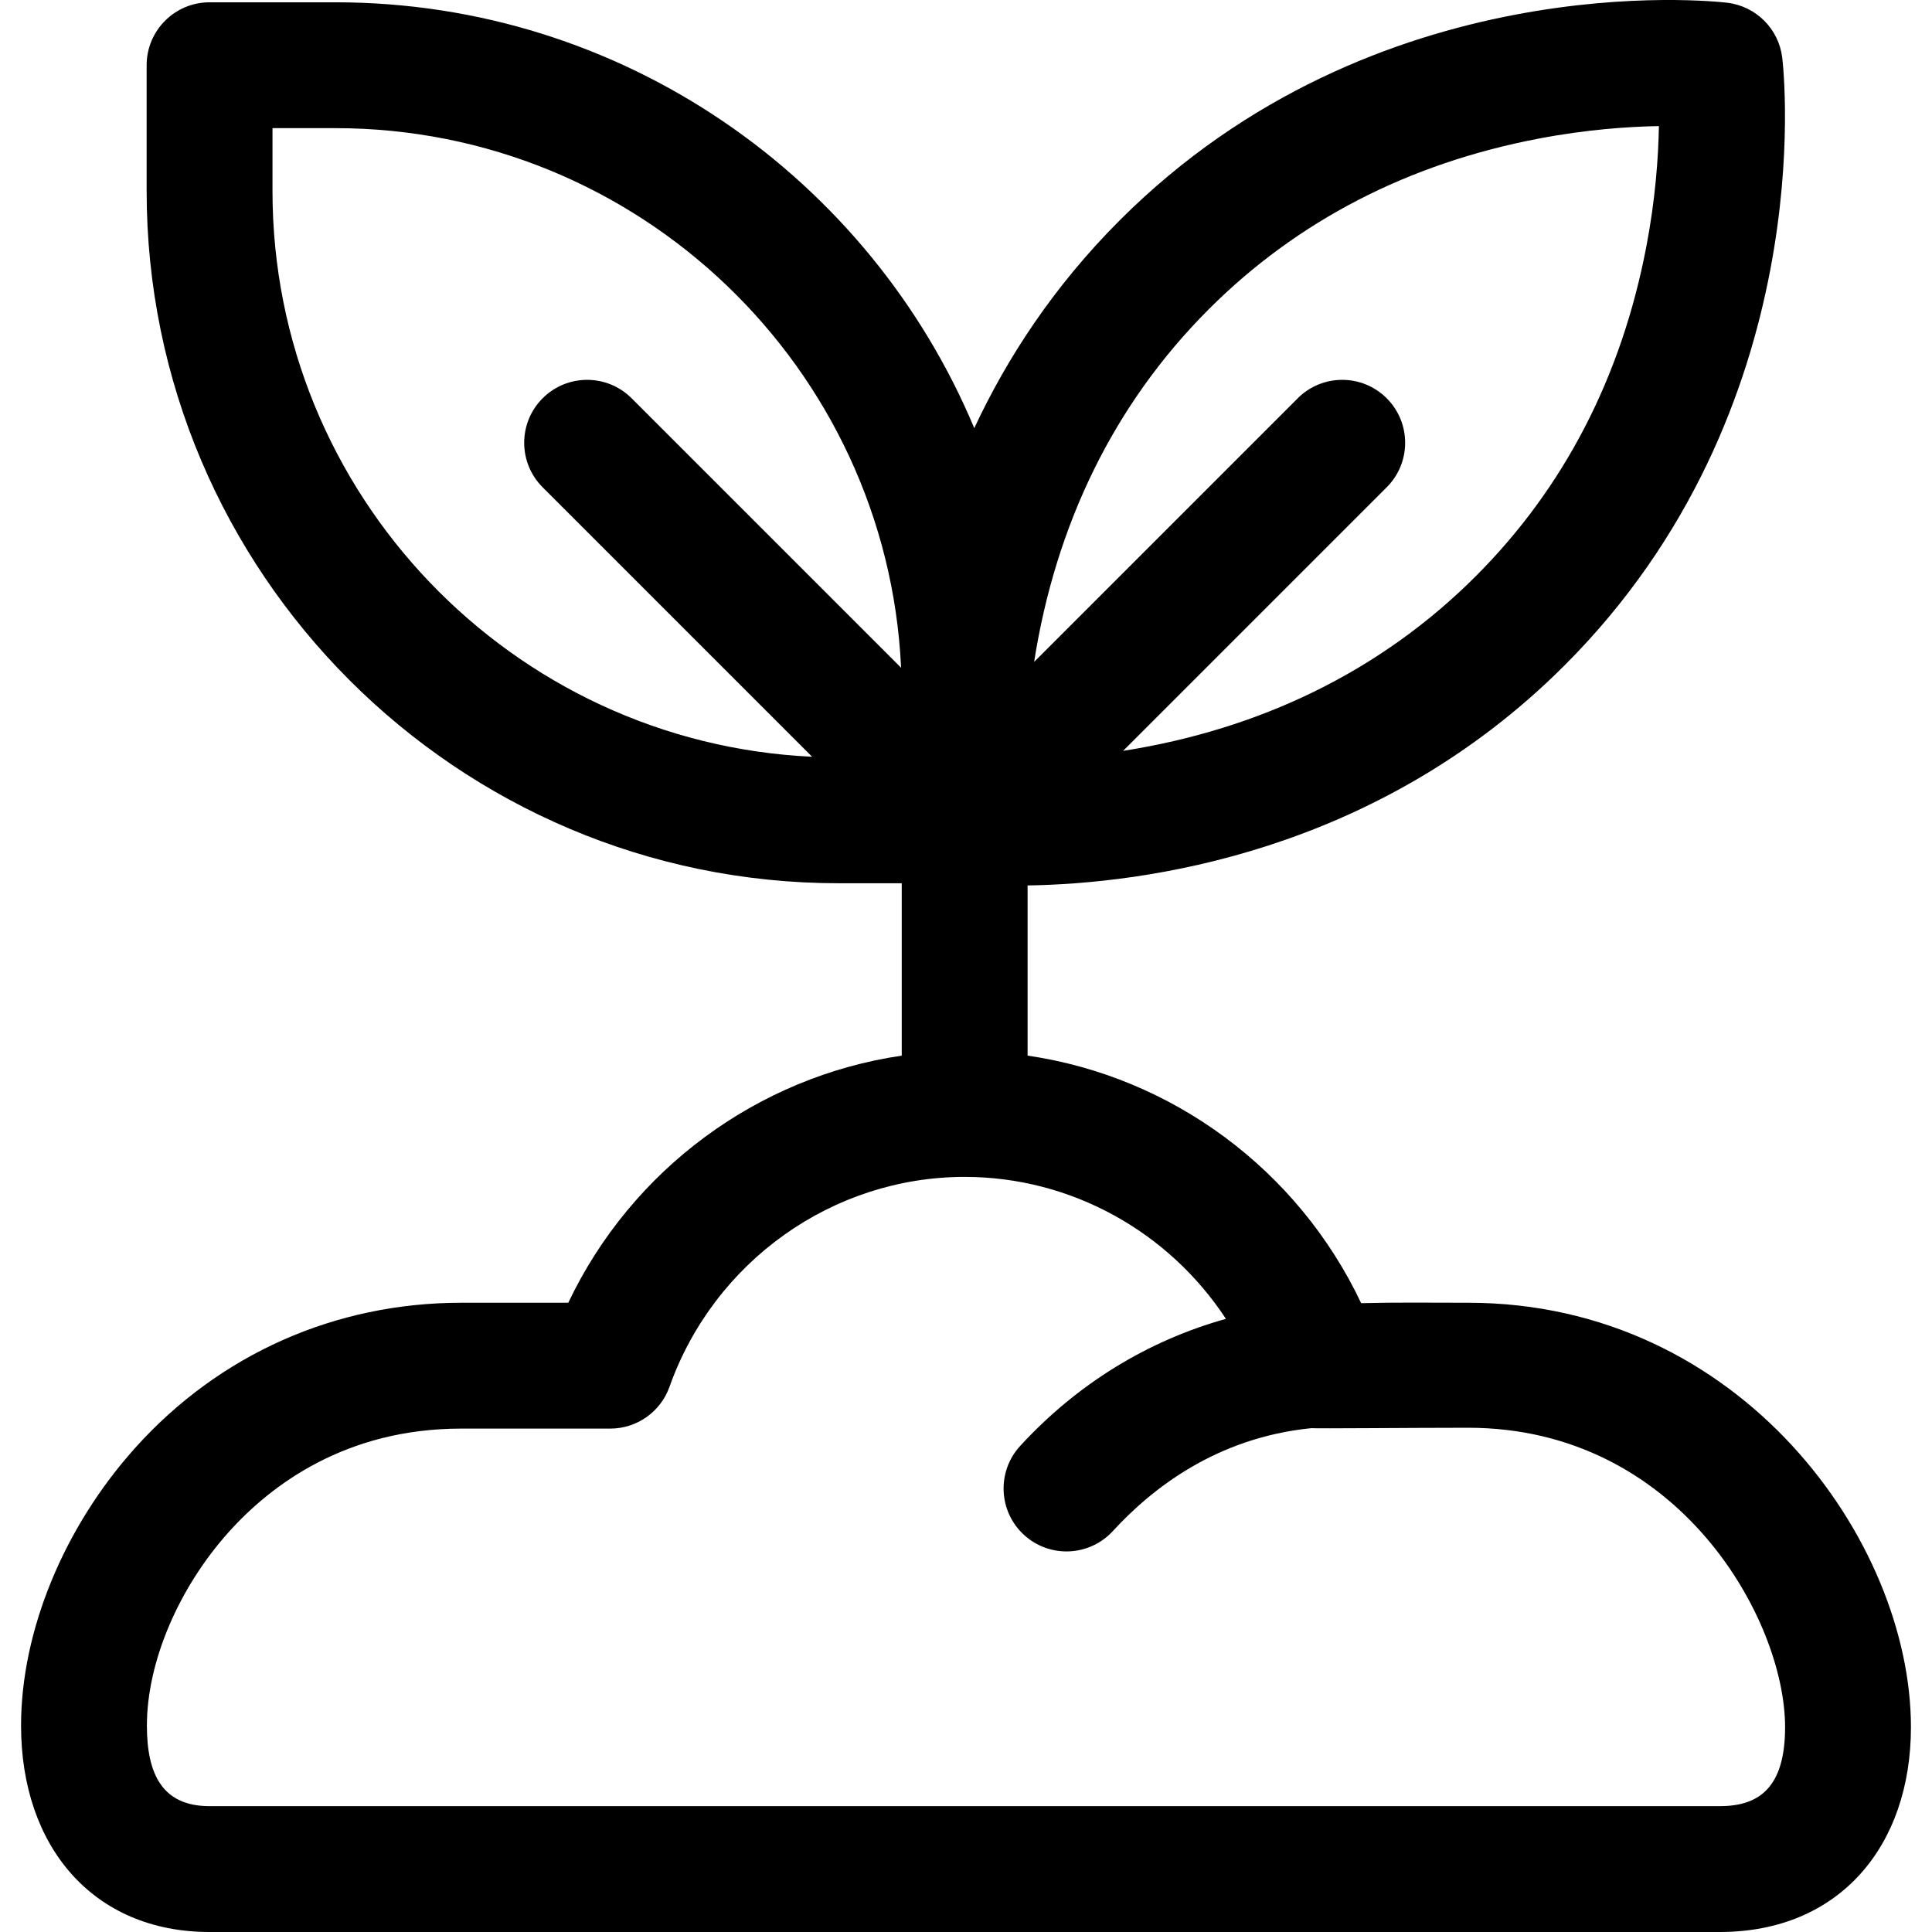 <?xml version="1.0" encoding="iso-8859-1"?>
<!-- Generator: Adobe Illustrator 19.0.0, SVG Export Plug-In . SVG Version: 6.00 Build 0)  -->
<svg version="1.1" id="Layer_1" xmlns="http://www.w3.org/2000/svg" xmlns:xlink="http://www.w3.org/1999/xlink" x="0px" y="0px"
     viewBox="0 0 512 512" style="enable-background:new 0 0 512 512;" xml:space="preserve">
  <path fill="#000000" d="M389.053,345.242c-10.63,0-19.026-0.13-28.328,0.113c-16.759-35.379-50.087-60.006-88.403-65.605v-45.096
	   c30.45-0.476,92.264-8.283,142.337-58.357c67.829-67.829,58.104-157.205,57.656-160.976c-0.907-7.654-6.942-13.689-14.596-14.596
	   c-3.775-0.447-93.148-10.173-160.977,57.657c-17.537,17.539-29.881,36.516-38.55,55.082
	   C230.487,47.251,165.036,0.609,88.889,0.609H55.537c-9.209,0-16.676,7.466-16.676,16.676v33.352
	   c0,101.145,82.288,183.434,183.434,183.434h16.676v45.684c-38.238,5.603-71.59,30.199-88.371,65.488h-28.36
	   c-33.437,0-64.117,13.649-86.388,38.431C16.896,404.766,5.58,432.288,5.58,457.295C5.579,489.372,24.692,512,55.537,512h400.219
	   c31.665,0,50.663-22.768,50.663-54.305C506.419,408.519,461.406,345.242,389.053,345.242z M320.326,81.964
	   c23.387-23.387,52.77-38.599,87.331-45.213c12.69-2.429,23.822-3.196,31.97-3.337c-0.141,8.152-0.908,19.283-3.337,31.97
	   c-6.614,34.561-21.826,63.944-45.213,87.33c-25.228,25.227-57.13,40.558-93.442,46.275l69.858-69.858
	   c6.512-6.512,6.512-17.07,0-23.583c-6.511-6.512-17.07-6.512-23.583,0l-69.858,69.858
	   C279.767,139.105,295.089,107.202,320.326,81.964z M167.384,105.548c-6.511-6.512-17.07-6.512-23.583,0s-6.512,17.07,0,23.583
	   l71.416,71.416c-79.482-3.71-143.004-69.528-143.004-149.911V33.96h16.676c80.383,0,146.201,63.523,149.911,143.004
	   L167.384,105.548z M455.756,478.648H55.537c-12.474,0-16.607-8.397-16.607-21.353c0-16.747,8.326-36.417,21.727-51.329
	   c11.222-12.487,31.015-27.373,61.583-27.373h39.479c7.057,0,13.35-4.441,15.713-11.091c11.824-33.264,43.256-55.613,78.214-55.613
	   c28.233,0,54.082,14.535,69.239,37.622c-20.678,5.761-39.426,17.232-54.53,33.676c-6.23,6.783-5.781,17.332,1.002,23.562
	   c6.784,6.23,17.333,5.781,23.562-1.002c10.23-11.138,27.348-24.75,52.612-27.272c1.055,0.141,26.541-0.106,41.522-0.106
	   c55.939,0,84.015,50.935,84.015,79.323C473.068,473.637,466.273,478.648,455.756,478.648z"/>
</svg>
